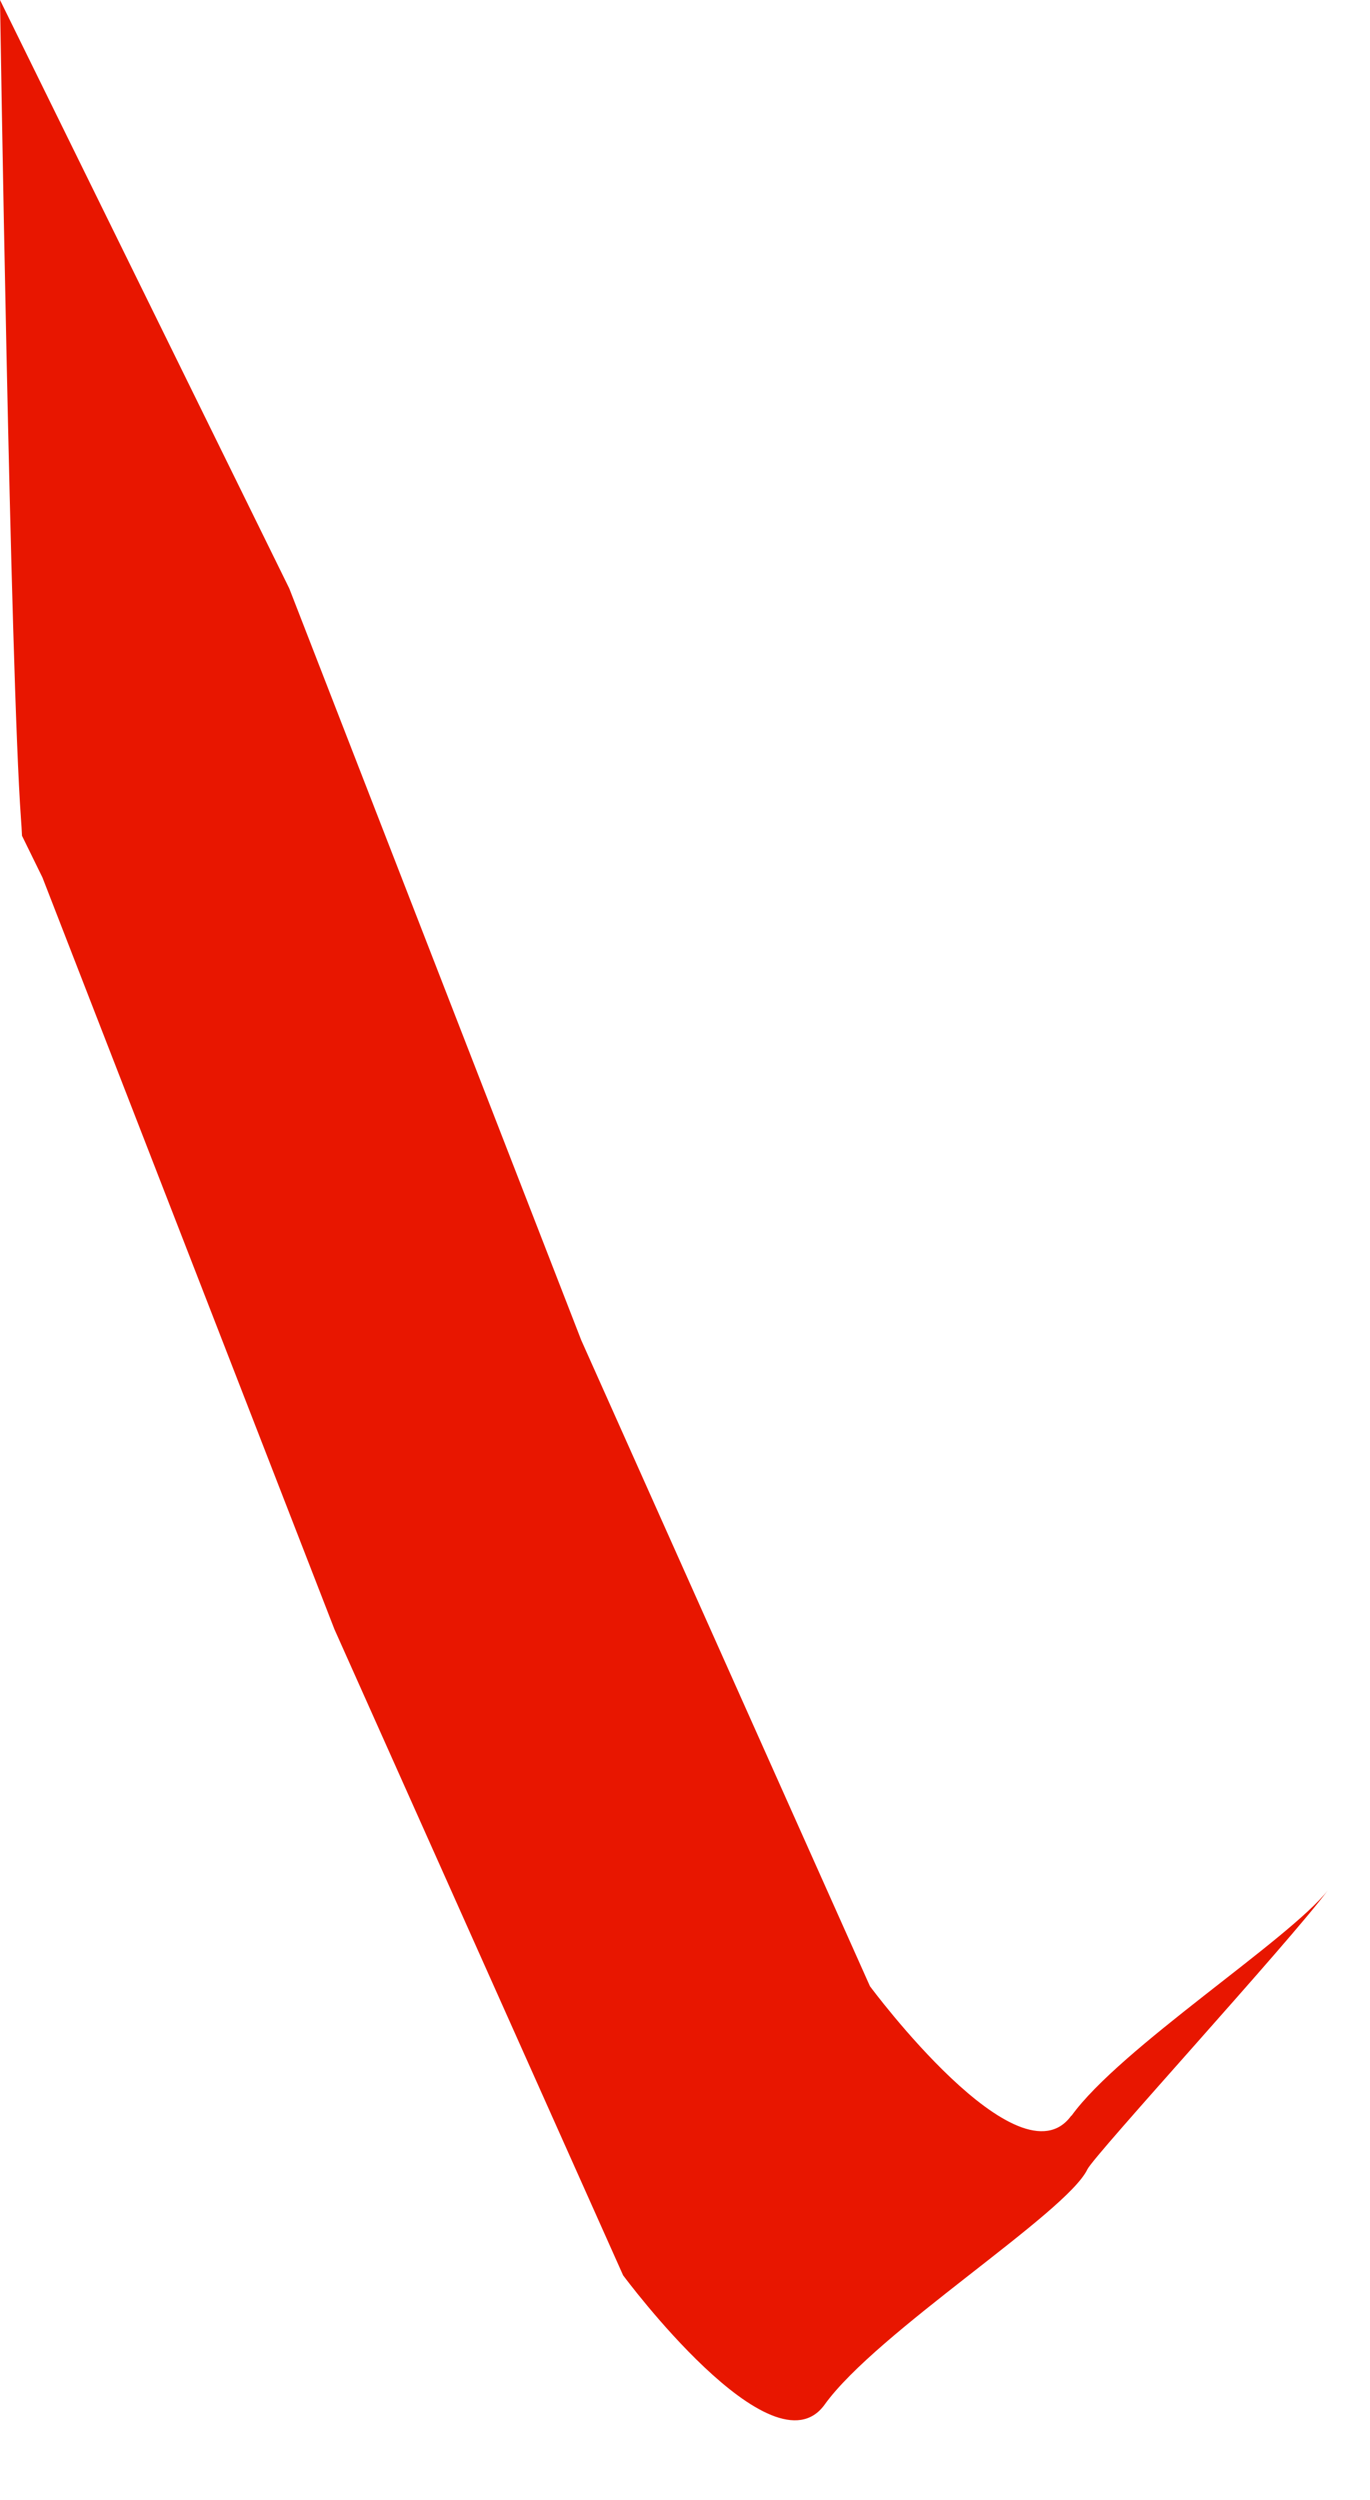 <?xml version="1.0" encoding="utf-8"?>
<svg xmlns="http://www.w3.org/2000/svg" fill="none" height="100%" overflow="visible" preserveAspectRatio="none" style="display: block;" viewBox="0 0 17 31" width="100%">
<path d="M13.295 26.233C12.647 27.133 10.795 24.63 10.795 24.63L7.213 16.62L3.59 7.298L0 0C0 0 0.129 8.339 0.26 10.15C0.265 10.217 0.27 10.292 0.273 10.364L0.527 10.882L4.15 20.204L7.732 28.215C7.732 28.215 9.585 30.718 10.233 29.818C10.88 28.918 13.234 27.443 13.493 26.901C13.576 26.727 15.991 24.093 16.476 23.442C15.989 24.059 13.9 25.397 13.295 26.238V26.233Z" fill="#E81600" id="Vector"/>
</svg>